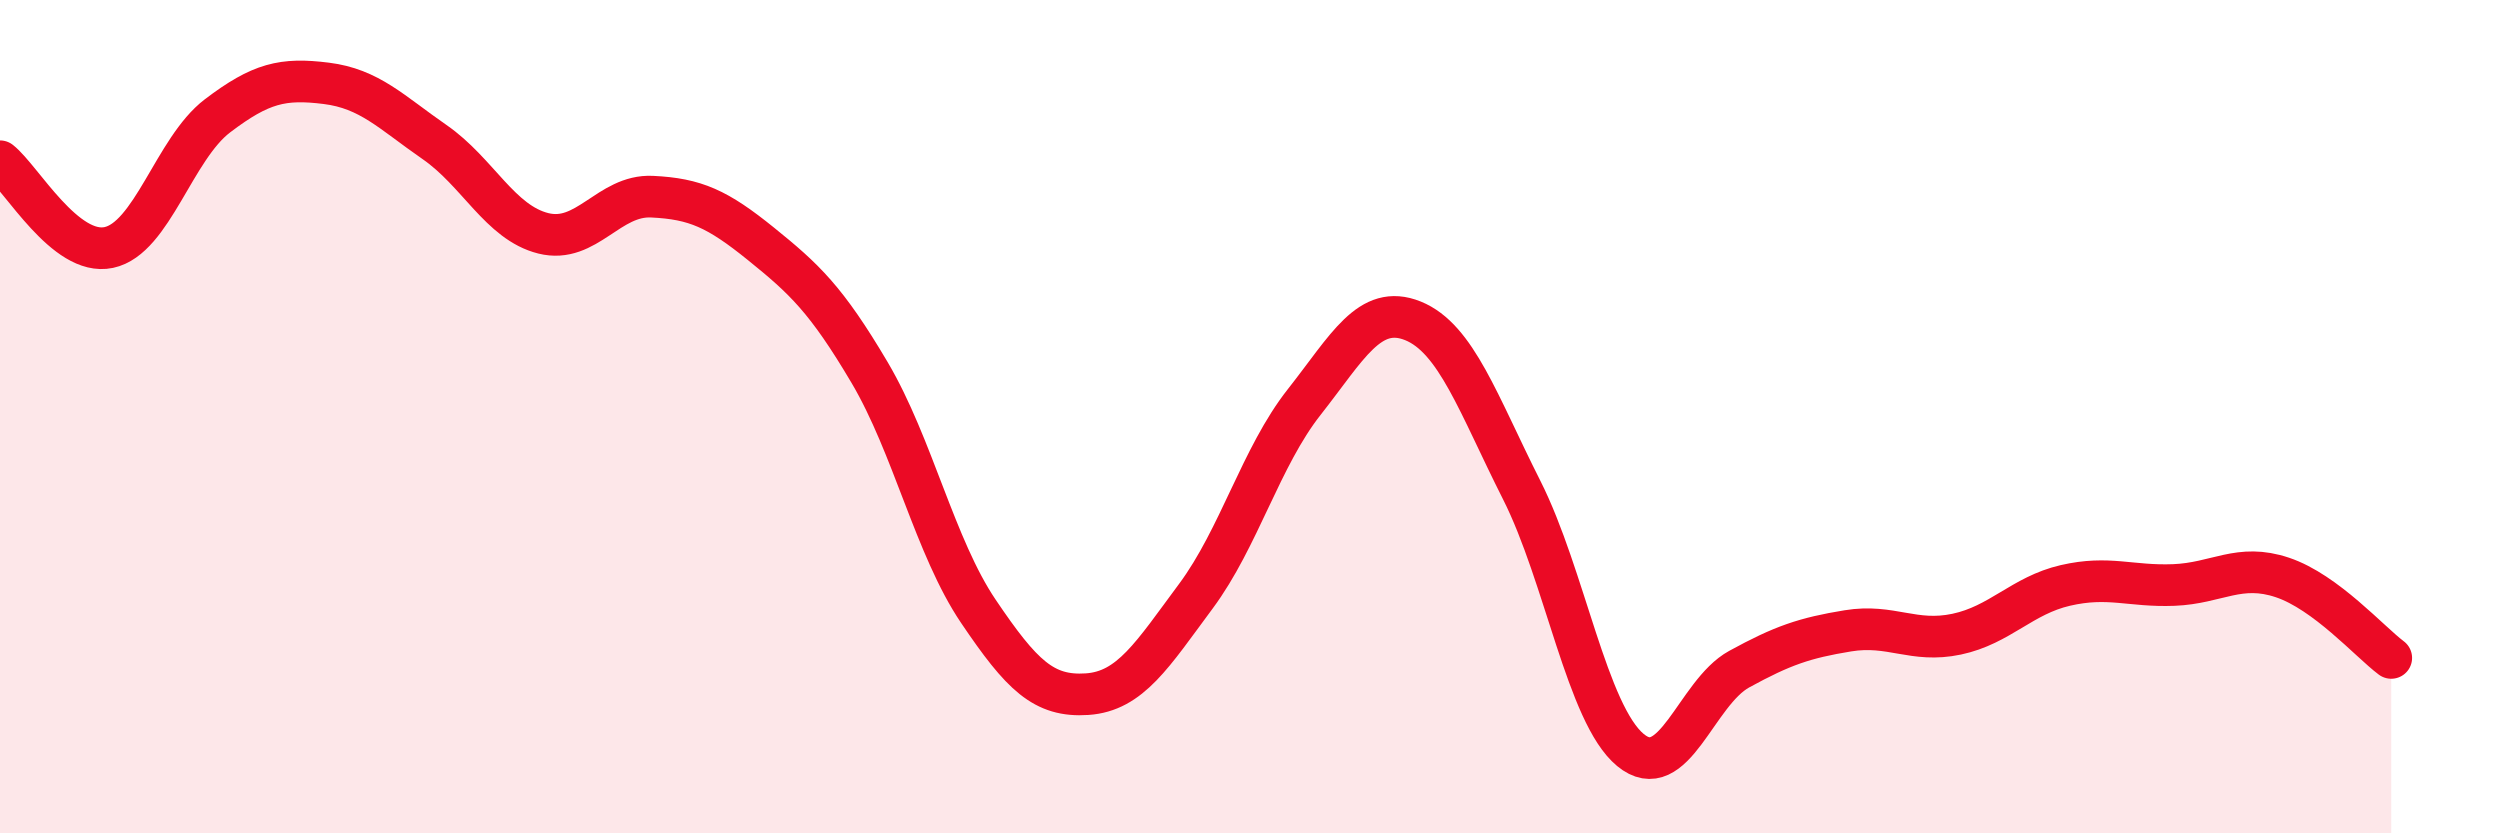
    <svg width="60" height="20" viewBox="0 0 60 20" xmlns="http://www.w3.org/2000/svg">
      <path
        d="M 0,3.87 C 0.52,4.28 1.57,6.16 2.61,5.94 C 3.65,5.72 4.18,3.57 5.22,2.78 C 6.26,1.99 6.79,1.87 7.83,2 C 8.87,2.13 9.39,2.69 10.43,3.41 C 11.47,4.13 12,5.34 13.04,5.6 C 14.08,5.86 14.61,4.67 15.65,4.72 C 16.69,4.77 17.22,5.01 18.26,5.85 C 19.3,6.69 19.83,7.18 20.87,8.94 C 21.91,10.7 22.44,13.13 23.48,14.67 C 24.52,16.21 25.05,16.73 26.09,16.66 C 27.13,16.59 27.66,15.71 28.7,14.31 C 29.74,12.91 30.26,10.97 31.3,9.65 C 32.34,8.33 32.87,7.28 33.91,7.7 C 34.95,8.12 35.48,9.7 36.52,11.76 C 37.56,13.82 38.09,17.14 39.13,18 C 40.17,18.86 40.7,16.63 41.74,16.06 C 42.78,15.49 43.31,15.31 44.35,15.14 C 45.39,14.97 45.92,15.44 46.96,15.22 C 48,15 48.53,14.29 49.57,14.05 C 50.61,13.81 51.13,14.08 52.17,14.04 C 53.21,14 53.74,13.51 54.78,13.86 C 55.82,14.21 56.87,15.4 57.39,15.79L57.39 20L0 20Z"
        fill="#EB0A25"
        opacity="0.1"
        stroke-linecap="round"
        stroke-linejoin="round"
      />
      <path
        d="M 0,3.87 C 0.52,4.28 1.57,6.16 2.61,5.94 C 3.65,5.72 4.18,3.57 5.22,2.78 C 6.26,1.99 6.79,1.87 7.83,2 C 8.87,2.13 9.39,2.69 10.43,3.41 C 11.47,4.13 12,5.34 13.04,5.6 C 14.08,5.86 14.61,4.67 15.65,4.72 C 16.69,4.77 17.22,5.01 18.26,5.85 C 19.3,6.69 19.83,7.18 20.87,8.94 C 21.91,10.7 22.44,13.13 23.48,14.67 C 24.52,16.21 25.05,16.73 26.09,16.66 C 27.13,16.59 27.66,15.71 28.7,14.31 C 29.74,12.91 30.26,10.97 31.3,9.65 C 32.34,8.33 32.87,7.28 33.91,7.7 C 34.95,8.12 35.48,9.7 36.52,11.76 C 37.56,13.82 38.09,17.14 39.13,18 C 40.17,18.86 40.7,16.63 41.74,16.06 C 42.78,15.49 43.31,15.31 44.35,15.14 C 45.39,14.97 45.92,15.44 46.96,15.22 C 48,15 48.53,14.29 49.57,14.05 C 50.61,13.81 51.13,14.08 52.17,14.04 C 53.21,14 53.74,13.51 54.78,13.86 C 55.82,14.21 56.87,15.4 57.39,15.79"
        stroke="#EB0A25"
        stroke-width="1"
        fill="none"
        stroke-linecap="round"
        stroke-linejoin="round"
      />
    </svg>
  